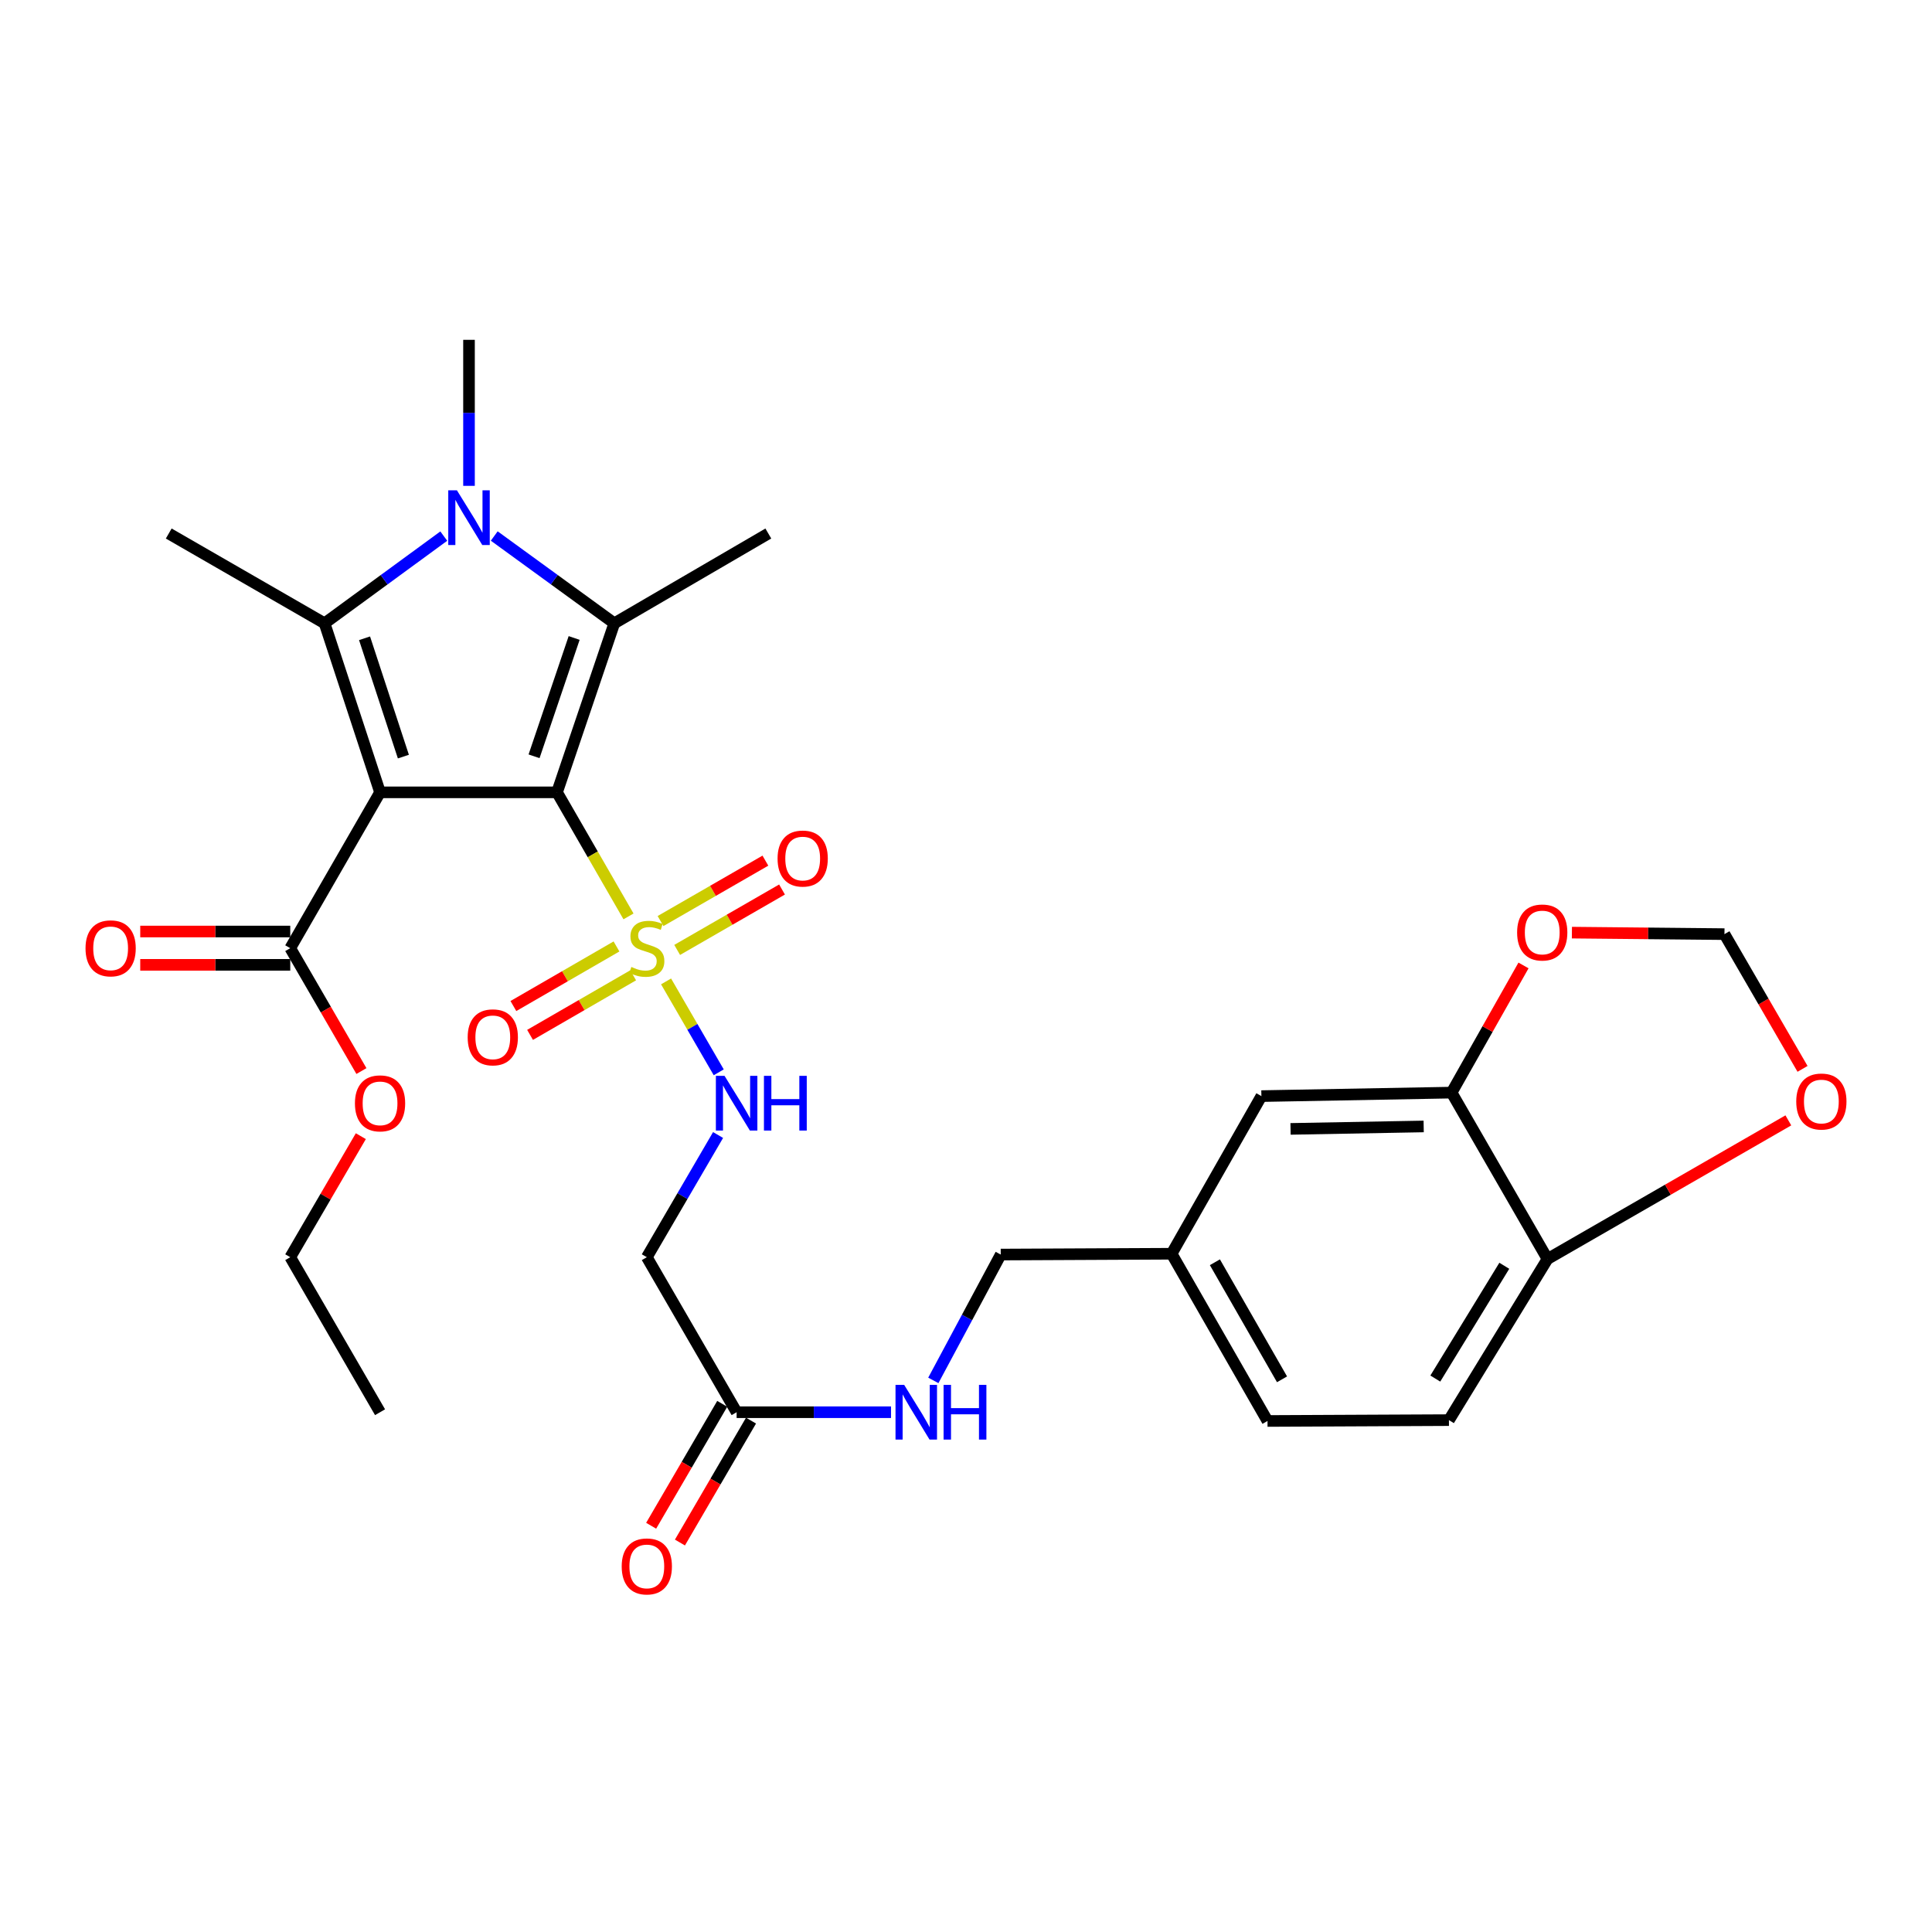 <?xml version='1.0' encoding='iso-8859-1'?>
<svg version='1.1' baseProfile='full'
              xmlns='http://www.w3.org/2000/svg'
                      xmlns:rdkit='http://www.rdkit.org/xml'
                      xmlns:xlink='http://www.w3.org/1999/xlink'
                  xml:space='preserve'
width='1000px' height='1000px' viewBox='0 0 1000 1000'>
<!-- END OF HEADER -->
<rect style='opacity:1.0;fill:#FFFFFF;stroke:none' width='1000' height='1000' x='0' y='0'> </rect>
<path class='bond-0' d='M 288.314,410.115 L 196.712,410.115' style='fill:none;fill-rule:evenodd;stroke:#000000;stroke-width:6px;stroke-linecap:butt;stroke-linejoin:miter;stroke-opacity:1' />
<path class='bond-1' d='M 288.314,410.115 L 306.813,442.222' style='fill:none;fill-rule:evenodd;stroke:#000000;stroke-width:6px;stroke-linecap:butt;stroke-linejoin:miter;stroke-opacity:1' />
<path class='bond-1' d='M 306.813,442.222 L 325.313,474.328' style='fill:none;fill-rule:evenodd;stroke:#CCCC00;stroke-width:6px;stroke-linecap:butt;stroke-linejoin:miter;stroke-opacity:1' />
<path class='bond-2' d='M 288.314,410.115 L 317.957,322.624' style='fill:none;fill-rule:evenodd;stroke:#000000;stroke-width:6px;stroke-linecap:butt;stroke-linejoin:miter;stroke-opacity:1' />
<path class='bond-2' d='M 276.427,391.458 L 297.177,330.214' style='fill:none;fill-rule:evenodd;stroke:#000000;stroke-width:6px;stroke-linecap:butt;stroke-linejoin:miter;stroke-opacity:1' />
<path class='bond-3' d='M 196.712,410.115 L 167.999,322.624' style='fill:none;fill-rule:evenodd;stroke:#000000;stroke-width:6px;stroke-linecap:butt;stroke-linejoin:miter;stroke-opacity:1' />
<path class='bond-3' d='M 208.791,391.614 L 188.691,330.37' style='fill:none;fill-rule:evenodd;stroke:#000000;stroke-width:6px;stroke-linecap:butt;stroke-linejoin:miter;stroke-opacity:1' />
<path class='bond-5' d='M 196.712,410.115 L 150.236,490.776' style='fill:none;fill-rule:evenodd;stroke:#000000;stroke-width:6px;stroke-linecap:butt;stroke-linejoin:miter;stroke-opacity:1' />
<path class='bond-6' d='M 344.754,507.974 L 358.385,531.503' style='fill:none;fill-rule:evenodd;stroke:#CCCC00;stroke-width:6px;stroke-linecap:butt;stroke-linejoin:miter;stroke-opacity:1' />
<path class='bond-6' d='M 358.385,531.503 L 372.017,555.033' style='fill:none;fill-rule:evenodd;stroke:#0000FF;stroke-width:6px;stroke-linecap:butt;stroke-linejoin:miter;stroke-opacity:1' />
<path class='bond-10' d='M 319.094,489.886 L 292.411,505.304' style='fill:none;fill-rule:evenodd;stroke:#CCCC00;stroke-width:6px;stroke-linecap:butt;stroke-linejoin:miter;stroke-opacity:1' />
<path class='bond-10' d='M 292.411,505.304 L 265.728,520.722' style='fill:none;fill-rule:evenodd;stroke:#FF0000;stroke-width:6px;stroke-linecap:butt;stroke-linejoin:miter;stroke-opacity:1' />
<path class='bond-10' d='M 327.722,504.818 L 301.039,520.236' style='fill:none;fill-rule:evenodd;stroke:#CCCC00;stroke-width:6px;stroke-linecap:butt;stroke-linejoin:miter;stroke-opacity:1' />
<path class='bond-10' d='M 301.039,520.236 L 274.356,535.654' style='fill:none;fill-rule:evenodd;stroke:#FF0000;stroke-width:6px;stroke-linecap:butt;stroke-linejoin:miter;stroke-opacity:1' />
<path class='bond-11' d='M 350.502,491.676 L 377.638,476.043' style='fill:none;fill-rule:evenodd;stroke:#CCCC00;stroke-width:6px;stroke-linecap:butt;stroke-linejoin:miter;stroke-opacity:1' />
<path class='bond-11' d='M 377.638,476.043 L 404.775,460.411' style='fill:none;fill-rule:evenodd;stroke:#FF0000;stroke-width:6px;stroke-linecap:butt;stroke-linejoin:miter;stroke-opacity:1' />
<path class='bond-11' d='M 341.894,476.732 L 369.03,461.1' style='fill:none;fill-rule:evenodd;stroke:#CCCC00;stroke-width:6px;stroke-linecap:butt;stroke-linejoin:miter;stroke-opacity:1' />
<path class='bond-11' d='M 369.03,461.1 L 396.167,445.468' style='fill:none;fill-rule:evenodd;stroke:#FF0000;stroke-width:6px;stroke-linecap:butt;stroke-linejoin:miter;stroke-opacity:1' />
<path class='bond-4' d='M 317.957,322.624 L 286.889,300.031' style='fill:none;fill-rule:evenodd;stroke:#000000;stroke-width:6px;stroke-linecap:butt;stroke-linejoin:miter;stroke-opacity:1' />
<path class='bond-4' d='M 286.889,300.031 L 255.822,277.438' style='fill:none;fill-rule:evenodd;stroke:#0000FF;stroke-width:6px;stroke-linecap:butt;stroke-linejoin:miter;stroke-opacity:1' />
<path class='bond-22' d='M 317.957,322.624 L 397.687,276.148' style='fill:none;fill-rule:evenodd;stroke:#000000;stroke-width:6px;stroke-linecap:butt;stroke-linejoin:miter;stroke-opacity:1' />
<path class='bond-23' d='M 167.999,322.624 L 87.339,276.148' style='fill:none;fill-rule:evenodd;stroke:#000000;stroke-width:6px;stroke-linecap:butt;stroke-linejoin:miter;stroke-opacity:1' />
<path class='bond-30' d='M 167.999,322.624 L 198.85,300.056' style='fill:none;fill-rule:evenodd;stroke:#000000;stroke-width:6px;stroke-linecap:butt;stroke-linejoin:miter;stroke-opacity:1' />
<path class='bond-30' d='M 198.85,300.056 L 229.702,277.488' style='fill:none;fill-rule:evenodd;stroke:#0000FF;stroke-width:6px;stroke-linecap:butt;stroke-linejoin:miter;stroke-opacity:1' />
<path class='bond-21' d='M 242.757,251.476 L 242.757,213.686' style='fill:none;fill-rule:evenodd;stroke:#0000FF;stroke-width:6px;stroke-linecap:butt;stroke-linejoin:miter;stroke-opacity:1' />
<path class='bond-21' d='M 242.757,213.686 L 242.757,175.895' style='fill:none;fill-rule:evenodd;stroke:#000000;stroke-width:6px;stroke-linecap:butt;stroke-linejoin:miter;stroke-opacity:1' />
<path class='bond-17' d='M 150.236,482.153 L 111.413,482.153' style='fill:none;fill-rule:evenodd;stroke:#000000;stroke-width:6px;stroke-linecap:butt;stroke-linejoin:miter;stroke-opacity:1' />
<path class='bond-17' d='M 111.413,482.153 L 72.589,482.153' style='fill:none;fill-rule:evenodd;stroke:#FF0000;stroke-width:6px;stroke-linecap:butt;stroke-linejoin:miter;stroke-opacity:1' />
<path class='bond-17' d='M 150.236,499.398 L 111.413,499.398' style='fill:none;fill-rule:evenodd;stroke:#000000;stroke-width:6px;stroke-linecap:butt;stroke-linejoin:miter;stroke-opacity:1' />
<path class='bond-17' d='M 111.413,499.398 L 72.589,499.398' style='fill:none;fill-rule:evenodd;stroke:#FF0000;stroke-width:6px;stroke-linecap:butt;stroke-linejoin:miter;stroke-opacity:1' />
<path class='bond-25' d='M 150.236,490.776 L 168.656,522.576' style='fill:none;fill-rule:evenodd;stroke:#000000;stroke-width:6px;stroke-linecap:butt;stroke-linejoin:miter;stroke-opacity:1' />
<path class='bond-25' d='M 168.656,522.576 L 187.075,554.376' style='fill:none;fill-rule:evenodd;stroke:#FF0000;stroke-width:6px;stroke-linecap:butt;stroke-linejoin:miter;stroke-opacity:1' />
<path class='bond-7' d='M 371.673,587.481 L 353.231,619.103' style='fill:none;fill-rule:evenodd;stroke:#0000FF;stroke-width:6px;stroke-linecap:butt;stroke-linejoin:miter;stroke-opacity:1' />
<path class='bond-7' d='M 353.231,619.103 L 334.79,650.726' style='fill:none;fill-rule:evenodd;stroke:#000000;stroke-width:6px;stroke-linecap:butt;stroke-linejoin:miter;stroke-opacity:1' />
<path class='bond-9' d='M 334.79,650.726 L 381.276,730.964' style='fill:none;fill-rule:evenodd;stroke:#000000;stroke-width:6px;stroke-linecap:butt;stroke-linejoin:miter;stroke-opacity:1' />
<path class='bond-8' d='M 751.341,565.534 L 652.899,567.345' style='fill:none;fill-rule:evenodd;stroke:#000000;stroke-width:6px;stroke-linecap:butt;stroke-linejoin:miter;stroke-opacity:1' />
<path class='bond-8' d='M 736.892,583.048 L 667.982,584.316' style='fill:none;fill-rule:evenodd;stroke:#000000;stroke-width:6px;stroke-linecap:butt;stroke-linejoin:miter;stroke-opacity:1' />
<path class='bond-13' d='M 751.341,565.534 L 769.952,532.626' style='fill:none;fill-rule:evenodd;stroke:#000000;stroke-width:6px;stroke-linecap:butt;stroke-linejoin:miter;stroke-opacity:1' />
<path class='bond-13' d='M 769.952,532.626 L 788.563,499.717' style='fill:none;fill-rule:evenodd;stroke:#FF0000;stroke-width:6px;stroke-linecap:butt;stroke-linejoin:miter;stroke-opacity:1' />
<path class='bond-31' d='M 751.341,565.534 L 800.988,651.655' style='fill:none;fill-rule:evenodd;stroke:#000000;stroke-width:6px;stroke-linecap:butt;stroke-linejoin:miter;stroke-opacity:1' />
<path class='bond-16' d='M 381.276,730.964 L 421.234,730.964' style='fill:none;fill-rule:evenodd;stroke:#000000;stroke-width:6px;stroke-linecap:butt;stroke-linejoin:miter;stroke-opacity:1' />
<path class='bond-16' d='M 421.234,730.964 L 461.192,730.964' style='fill:none;fill-rule:evenodd;stroke:#0000FF;stroke-width:6px;stroke-linecap:butt;stroke-linejoin:miter;stroke-opacity:1' />
<path class='bond-19' d='M 373.827,726.621 L 355.431,758.173' style='fill:none;fill-rule:evenodd;stroke:#000000;stroke-width:6px;stroke-linecap:butt;stroke-linejoin:miter;stroke-opacity:1' />
<path class='bond-19' d='M 355.431,758.173 L 337.035,789.725' style='fill:none;fill-rule:evenodd;stroke:#FF0000;stroke-width:6px;stroke-linecap:butt;stroke-linejoin:miter;stroke-opacity:1' />
<path class='bond-19' d='M 388.725,735.308 L 370.329,766.859' style='fill:none;fill-rule:evenodd;stroke:#000000;stroke-width:6px;stroke-linecap:butt;stroke-linejoin:miter;stroke-opacity:1' />
<path class='bond-19' d='M 370.329,766.859 L 351.933,798.411' style='fill:none;fill-rule:evenodd;stroke:#FF0000;stroke-width:6px;stroke-linecap:butt;stroke-linejoin:miter;stroke-opacity:1' />
<path class='bond-12' d='M 800.988,651.655 L 749.971,735.055' style='fill:none;fill-rule:evenodd;stroke:#000000;stroke-width:6px;stroke-linecap:butt;stroke-linejoin:miter;stroke-opacity:1' />
<path class='bond-12' d='M 778.624,655.166 L 742.912,713.546' style='fill:none;fill-rule:evenodd;stroke:#000000;stroke-width:6px;stroke-linecap:butt;stroke-linejoin:miter;stroke-opacity:1' />
<path class='bond-14' d='M 800.988,651.655 L 863.317,615.779' style='fill:none;fill-rule:evenodd;stroke:#000000;stroke-width:6px;stroke-linecap:butt;stroke-linejoin:miter;stroke-opacity:1' />
<path class='bond-14' d='M 863.317,615.779 L 925.646,579.902' style='fill:none;fill-rule:evenodd;stroke:#FF0000;stroke-width:6px;stroke-linecap:butt;stroke-linejoin:miter;stroke-opacity:1' />
<path class='bond-15' d='M 813.616,482.726 L 853.098,483.115' style='fill:none;fill-rule:evenodd;stroke:#FF0000;stroke-width:6px;stroke-linecap:butt;stroke-linejoin:miter;stroke-opacity:1' />
<path class='bond-15' d='M 853.098,483.115 L 892.58,483.504' style='fill:none;fill-rule:evenodd;stroke:#000000;stroke-width:6px;stroke-linecap:butt;stroke-linejoin:miter;stroke-opacity:1' />
<path class='bond-32' d='M 932.989,553.245 L 912.784,518.374' style='fill:none;fill-rule:evenodd;stroke:#FF0000;stroke-width:6px;stroke-linecap:butt;stroke-linejoin:miter;stroke-opacity:1' />
<path class='bond-32' d='M 912.784,518.374 L 892.58,483.504' style='fill:none;fill-rule:evenodd;stroke:#000000;stroke-width:6px;stroke-linecap:butt;stroke-linejoin:miter;stroke-opacity:1' />
<path class='bond-26' d='M 483.084,714.49 L 500.533,681.923' style='fill:none;fill-rule:evenodd;stroke:#0000FF;stroke-width:6px;stroke-linecap:butt;stroke-linejoin:miter;stroke-opacity:1' />
<path class='bond-26' d='M 500.533,681.923 L 517.983,649.356' style='fill:none;fill-rule:evenodd;stroke:#000000;stroke-width:6px;stroke-linecap:butt;stroke-linejoin:miter;stroke-opacity:1' />
<path class='bond-18' d='M 652.899,567.345 L 606.423,648.934' style='fill:none;fill-rule:evenodd;stroke:#000000;stroke-width:6px;stroke-linecap:butt;stroke-linejoin:miter;stroke-opacity:1' />
<path class='bond-20' d='M 749.971,735.055 L 656.06,735.496' style='fill:none;fill-rule:evenodd;stroke:#000000;stroke-width:6px;stroke-linecap:butt;stroke-linejoin:miter;stroke-opacity:1' />
<path class='bond-24' d='M 606.423,648.934 L 517.983,649.356' style='fill:none;fill-rule:evenodd;stroke:#000000;stroke-width:6px;stroke-linecap:butt;stroke-linejoin:miter;stroke-opacity:1' />
<path class='bond-27' d='M 606.423,648.934 L 656.06,735.496' style='fill:none;fill-rule:evenodd;stroke:#000000;stroke-width:6px;stroke-linecap:butt;stroke-linejoin:miter;stroke-opacity:1' />
<path class='bond-27' d='M 628.829,653.34 L 663.575,713.933' style='fill:none;fill-rule:evenodd;stroke:#000000;stroke-width:6px;stroke-linecap:butt;stroke-linejoin:miter;stroke-opacity:1' />
<path class='bond-28' d='M 186.762,588.081 L 168.499,619.403' style='fill:none;fill-rule:evenodd;stroke:#FF0000;stroke-width:6px;stroke-linecap:butt;stroke-linejoin:miter;stroke-opacity:1' />
<path class='bond-28' d='M 168.499,619.403 L 150.236,650.726' style='fill:none;fill-rule:evenodd;stroke:#000000;stroke-width:6px;stroke-linecap:butt;stroke-linejoin:miter;stroke-opacity:1' />
<path class='bond-29' d='M 150.236,650.726 L 196.712,730.964' style='fill:none;fill-rule:evenodd;stroke:#000000;stroke-width:6px;stroke-linecap:butt;stroke-linejoin:miter;stroke-opacity:1' />
<path  class='atom-2' d='M 326.79 500.496
Q 327.11 500.616, 328.43 501.176
Q 329.75 501.736, 331.19 502.096
Q 332.67 502.416, 334.11 502.416
Q 336.79 502.416, 338.35 501.136
Q 339.91 499.816, 339.91 497.536
Q 339.91 495.976, 339.11 495.016
Q 338.35 494.056, 337.15 493.536
Q 335.95 493.016, 333.95 492.416
Q 331.43 491.656, 329.91 490.936
Q 328.43 490.216, 327.35 488.696
Q 326.31 487.176, 326.31 484.616
Q 326.31 481.056, 328.71 478.856
Q 331.15 476.656, 335.95 476.656
Q 339.23 476.656, 342.95 478.216
L 342.03 481.296
Q 338.63 479.896, 336.07 479.896
Q 333.31 479.896, 331.79 481.056
Q 330.27 482.176, 330.31 484.136
Q 330.31 485.656, 331.07 486.576
Q 331.87 487.496, 332.99 488.016
Q 334.15 488.536, 336.07 489.136
Q 338.63 489.936, 340.15 490.736
Q 341.67 491.536, 342.75 493.176
Q 343.87 494.776, 343.87 497.536
Q 343.87 501.456, 341.23 503.576
Q 338.63 505.656, 334.27 505.656
Q 331.75 505.656, 329.83 505.096
Q 327.95 504.576, 325.71 503.656
L 326.79 500.496
' fill='#CCCC00'/>
<path  class='atom-5' d='M 236.497 253.777
L 245.777 268.777
Q 246.697 270.257, 248.177 272.937
Q 249.657 275.617, 249.737 275.777
L 249.737 253.777
L 253.497 253.777
L 253.497 282.097
L 249.617 282.097
L 239.657 265.697
Q 238.497 263.777, 237.257 261.577
Q 236.057 259.377, 235.697 258.697
L 235.697 282.097
L 232.017 282.097
L 232.017 253.777
L 236.497 253.777
' fill='#0000FF'/>
<path  class='atom-7' d='M 375.016 556.854
L 384.296 571.854
Q 385.216 573.334, 386.696 576.014
Q 388.176 578.694, 388.256 578.854
L 388.256 556.854
L 392.016 556.854
L 392.016 585.174
L 388.136 585.174
L 378.176 568.774
Q 377.016 566.854, 375.776 564.654
Q 374.576 562.454, 374.216 561.774
L 374.216 585.174
L 370.536 585.174
L 370.536 556.854
L 375.016 556.854
' fill='#0000FF'/>
<path  class='atom-7' d='M 395.416 556.854
L 399.256 556.854
L 399.256 568.894
L 413.736 568.894
L 413.736 556.854
L 417.576 556.854
L 417.576 585.174
L 413.736 585.174
L 413.736 572.094
L 399.256 572.094
L 399.256 585.174
L 395.416 585.174
L 395.416 556.854
' fill='#0000FF'/>
<path  class='atom-11' d='M 242.069 536.92
Q 242.069 530.12, 245.429 526.32
Q 248.789 522.52, 255.069 522.52
Q 261.349 522.52, 264.709 526.32
Q 268.069 530.12, 268.069 536.92
Q 268.069 543.8, 264.669 547.72
Q 261.269 551.6, 255.069 551.6
Q 248.829 551.6, 245.429 547.72
Q 242.069 543.84, 242.069 536.92
M 255.069 548.4
Q 259.389 548.4, 261.709 545.52
Q 264.069 542.6, 264.069 536.92
Q 264.069 531.36, 261.709 528.56
Q 259.389 525.72, 255.069 525.72
Q 250.749 525.72, 248.389 528.52
Q 246.069 531.32, 246.069 536.92
Q 246.069 542.64, 248.389 545.52
Q 250.749 548.4, 255.069 548.4
' fill='#FF0000'/>
<path  class='atom-12' d='M 402.469 444.379
Q 402.469 437.579, 405.829 433.779
Q 409.189 429.979, 415.469 429.979
Q 421.749 429.979, 425.109 433.779
Q 428.469 437.579, 428.469 444.379
Q 428.469 451.259, 425.069 455.179
Q 421.669 459.059, 415.469 459.059
Q 409.229 459.059, 405.829 455.179
Q 402.469 451.299, 402.469 444.379
M 415.469 455.859
Q 419.789 455.859, 422.109 452.979
Q 424.469 450.059, 424.469 444.379
Q 424.469 438.819, 422.109 436.019
Q 419.789 433.179, 415.469 433.179
Q 411.149 433.179, 408.789 435.979
Q 406.469 438.779, 406.469 444.379
Q 406.469 450.099, 408.789 452.979
Q 411.149 455.859, 415.469 455.859
' fill='#FF0000'/>
<path  class='atom-14' d='M 785.258 482.654
Q 785.258 475.854, 788.618 472.054
Q 791.978 468.254, 798.258 468.254
Q 804.538 468.254, 807.898 472.054
Q 811.258 475.854, 811.258 482.654
Q 811.258 489.534, 807.858 493.454
Q 804.458 497.334, 798.258 497.334
Q 792.018 497.334, 788.618 493.454
Q 785.258 489.574, 785.258 482.654
M 798.258 494.134
Q 802.578 494.134, 804.898 491.254
Q 807.258 488.334, 807.258 482.654
Q 807.258 477.094, 804.898 474.294
Q 802.578 471.454, 798.258 471.454
Q 793.938 471.454, 791.578 474.254
Q 789.258 477.054, 789.258 482.654
Q 789.258 488.374, 791.578 491.254
Q 793.938 494.134, 798.258 494.134
' fill='#FF0000'/>
<path  class='atom-15' d='M 929.735 570.146
Q 929.735 563.346, 933.095 559.546
Q 936.455 555.746, 942.735 555.746
Q 949.015 555.746, 952.375 559.546
Q 955.735 563.346, 955.735 570.146
Q 955.735 577.026, 952.335 580.946
Q 948.935 584.826, 942.735 584.826
Q 936.495 584.826, 933.095 580.946
Q 929.735 577.066, 929.735 570.146
M 942.735 581.626
Q 947.055 581.626, 949.375 578.746
Q 951.735 575.826, 951.735 570.146
Q 951.735 564.586, 949.375 561.786
Q 947.055 558.946, 942.735 558.946
Q 938.415 558.946, 936.055 561.746
Q 933.735 564.546, 933.735 570.146
Q 933.735 575.866, 936.055 578.746
Q 938.415 581.626, 942.735 581.626
' fill='#FF0000'/>
<path  class='atom-17' d='M 467.997 716.804
L 477.277 731.804
Q 478.197 733.284, 479.677 735.964
Q 481.157 738.644, 481.237 738.804
L 481.237 716.804
L 484.997 716.804
L 484.997 745.124
L 481.117 745.124
L 471.157 728.724
Q 469.997 726.804, 468.757 724.604
Q 467.557 722.404, 467.197 721.724
L 467.197 745.124
L 463.517 745.124
L 463.517 716.804
L 467.997 716.804
' fill='#0000FF'/>
<path  class='atom-17' d='M 488.397 716.804
L 492.237 716.804
L 492.237 728.844
L 506.717 728.844
L 506.717 716.804
L 510.557 716.804
L 510.557 745.124
L 506.717 745.124
L 506.717 732.044
L 492.237 732.044
L 492.237 745.124
L 488.397 745.124
L 488.397 716.804
' fill='#0000FF'/>
<path  class='atom-18' d='M 44.265 490.856
Q 44.265 484.056, 47.625 480.256
Q 50.985 476.456, 57.265 476.456
Q 63.545 476.456, 66.905 480.256
Q 70.265 484.056, 70.265 490.856
Q 70.265 497.736, 66.865 501.656
Q 63.465 505.536, 57.265 505.536
Q 51.025 505.536, 47.625 501.656
Q 44.265 497.776, 44.265 490.856
M 57.265 502.336
Q 61.585 502.336, 63.905 499.456
Q 66.265 496.536, 66.265 490.856
Q 66.265 485.296, 63.905 482.496
Q 61.585 479.656, 57.265 479.656
Q 52.945 479.656, 50.585 482.456
Q 48.265 485.256, 48.265 490.856
Q 48.265 496.576, 50.585 499.456
Q 52.945 502.336, 57.265 502.336
' fill='#FF0000'/>
<path  class='atom-20' d='M 321.79 810.775
Q 321.79 803.975, 325.15 800.175
Q 328.51 796.375, 334.79 796.375
Q 341.07 796.375, 344.43 800.175
Q 347.79 803.975, 347.79 810.775
Q 347.79 817.655, 344.39 821.575
Q 340.99 825.455, 334.79 825.455
Q 328.55 825.455, 325.15 821.575
Q 321.79 817.695, 321.79 810.775
M 334.79 822.255
Q 339.11 822.255, 341.43 819.375
Q 343.79 816.455, 343.79 810.775
Q 343.79 805.215, 341.43 802.415
Q 339.11 799.575, 334.79 799.575
Q 330.47 799.575, 328.11 802.375
Q 325.79 805.175, 325.79 810.775
Q 325.79 816.495, 328.11 819.375
Q 330.47 822.255, 334.79 822.255
' fill='#FF0000'/>
<path  class='atom-26' d='M 183.712 571.094
Q 183.712 564.294, 187.072 560.494
Q 190.432 556.694, 196.712 556.694
Q 202.992 556.694, 206.352 560.494
Q 209.712 564.294, 209.712 571.094
Q 209.712 577.974, 206.312 581.894
Q 202.912 585.774, 196.712 585.774
Q 190.472 585.774, 187.072 581.894
Q 183.712 578.014, 183.712 571.094
M 196.712 582.574
Q 201.032 582.574, 203.352 579.694
Q 205.712 576.774, 205.712 571.094
Q 205.712 565.534, 203.352 562.734
Q 201.032 559.894, 196.712 559.894
Q 192.392 559.894, 190.032 562.694
Q 187.712 565.494, 187.712 571.094
Q 187.712 576.814, 190.032 579.694
Q 192.392 582.574, 196.712 582.574
' fill='#FF0000'/>
</svg>
